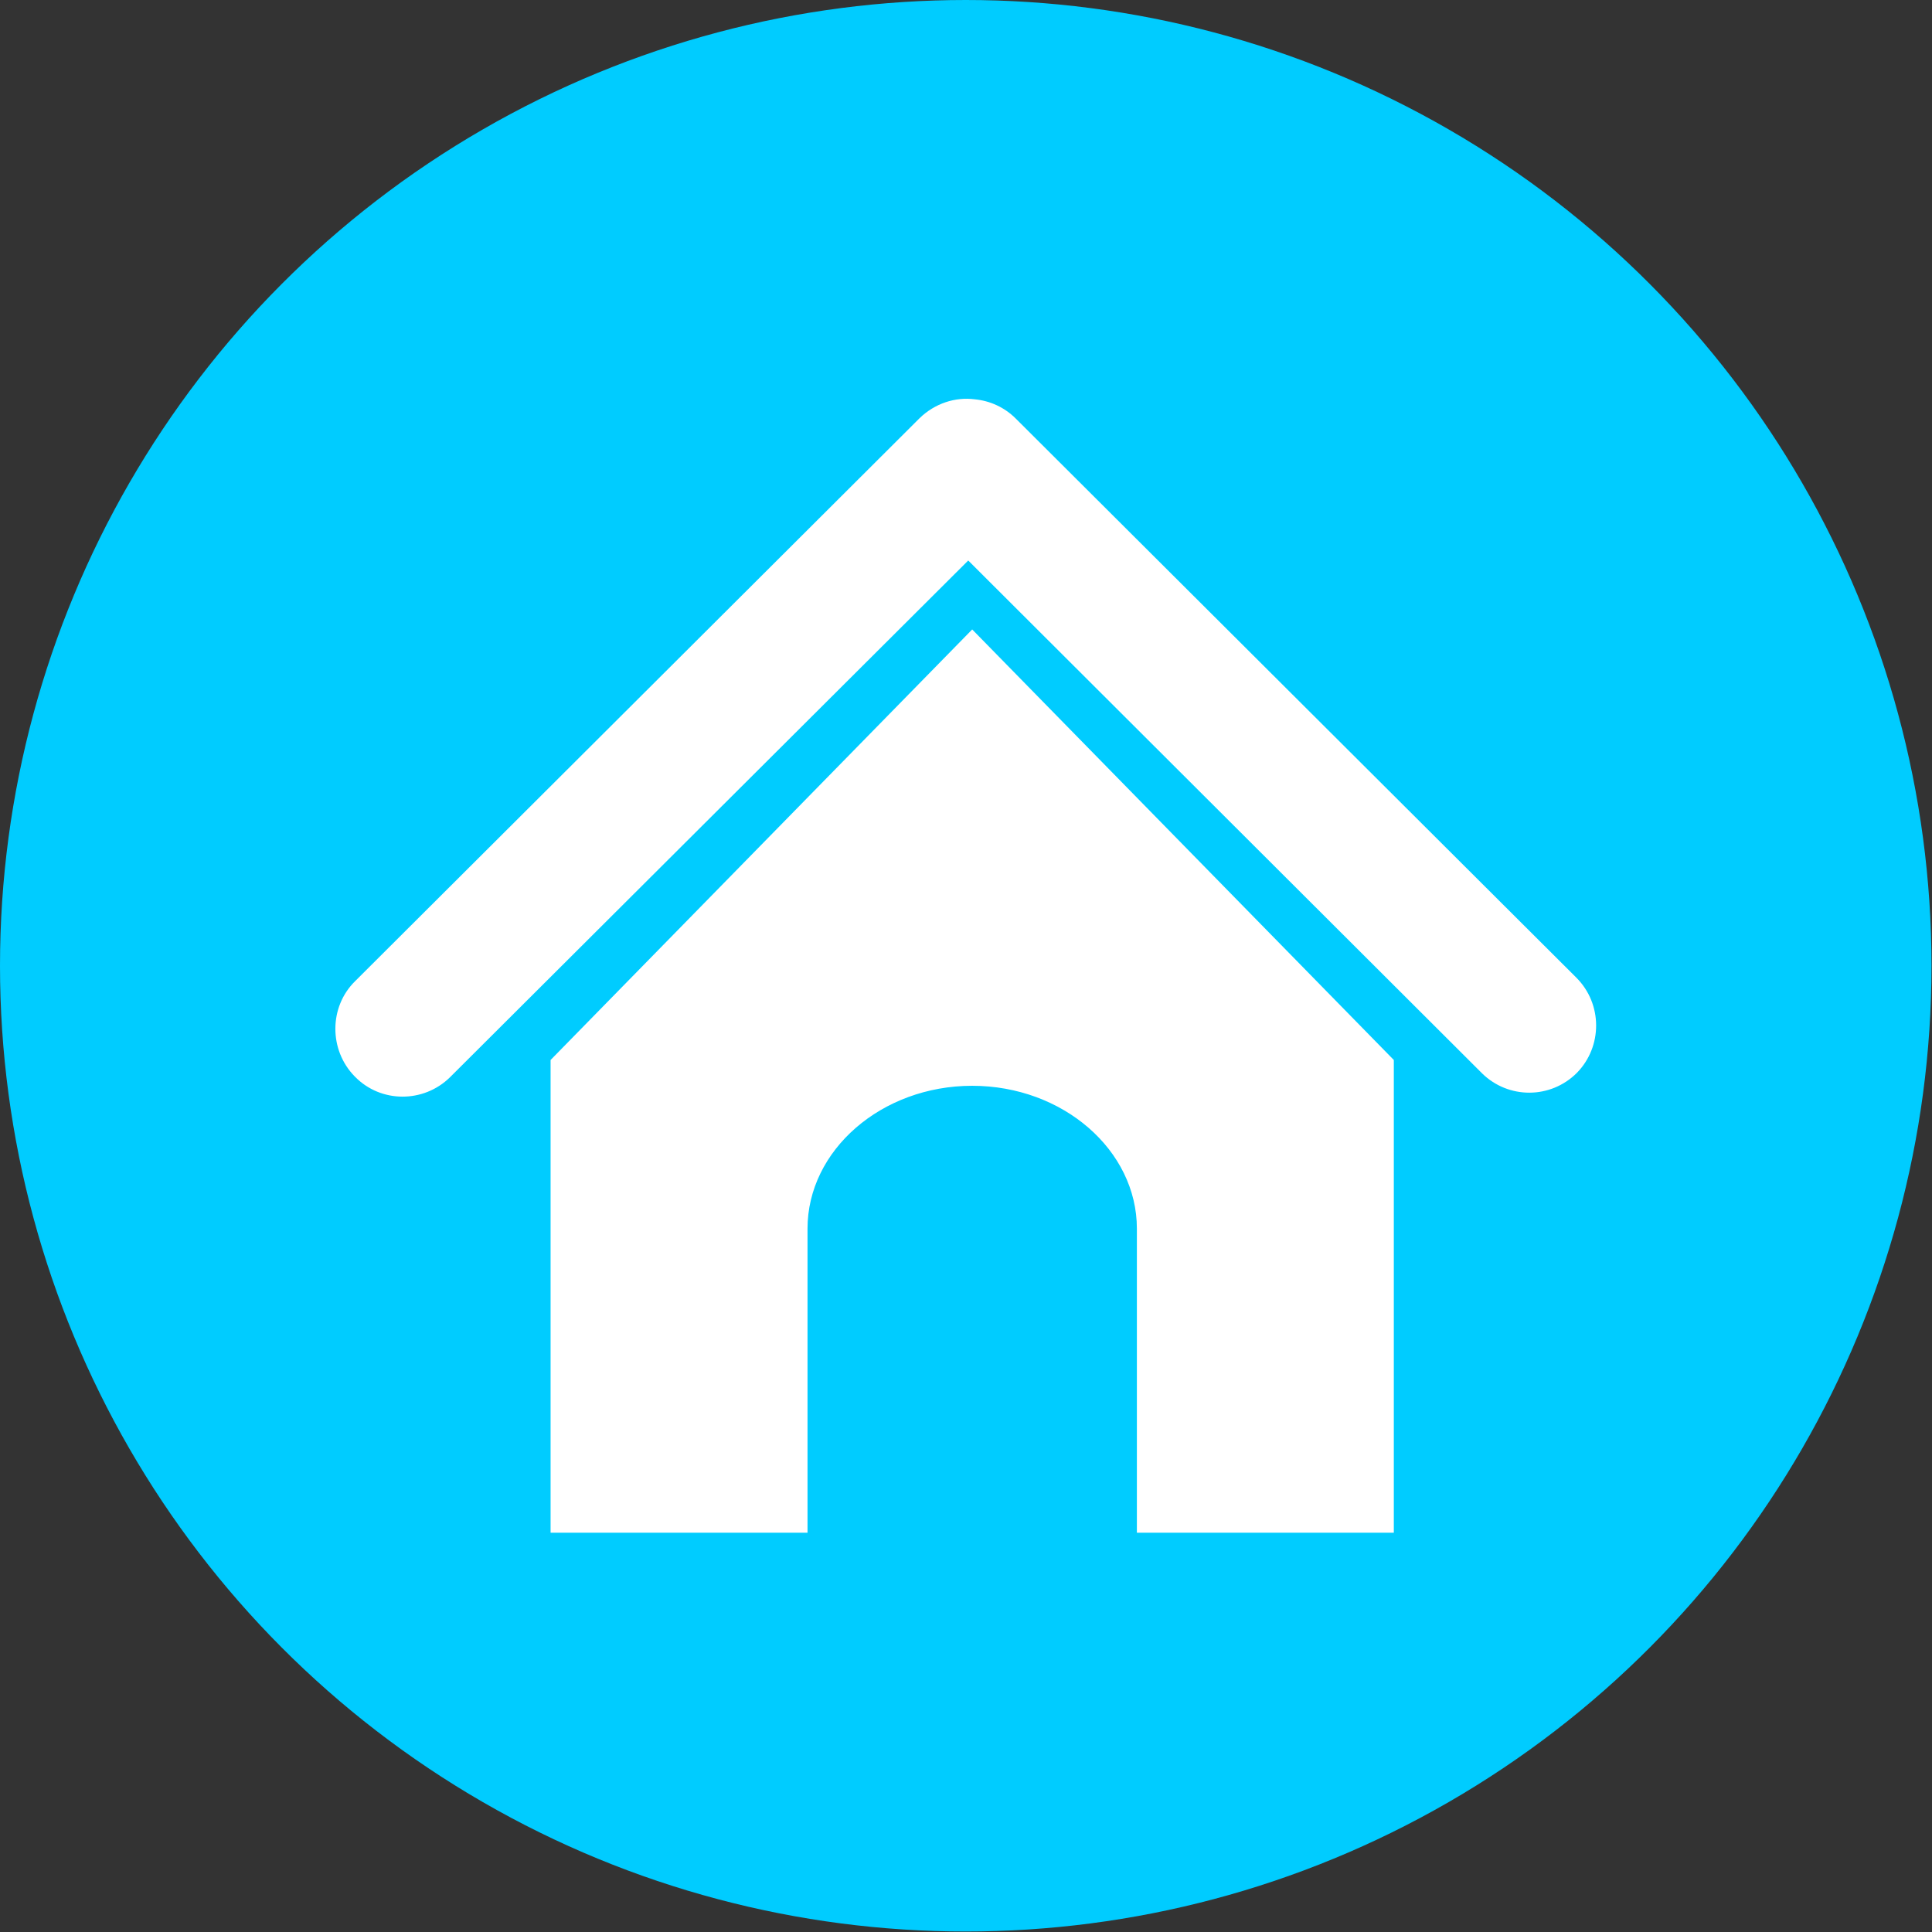 <svg clip-rule="evenodd" fill-rule="evenodd" height="28" image-rendering="optimizeQuality" shape-rendering="geometricPrecision" text-rendering="geometricPrecision" viewBox="0 0 3.895 3.895" width="28" xmlns="http://www.w3.org/2000/svg"><rect x="0" y="0" width="3.895" height="3.895" fill="#333333" stroke="none"/><g id="图层_x0020_1"><circle cx="1.947" cy="1.947" fill="#0cf" r="1.947"/><path d="m1.96 1.269.85.868h0v0.0.953h-.518v-.613c0-.158-.149-.288-.332-.288-.183 0-.332.13-.332.288v.613h-.518v-.953-0h0zm-1.244.902c.052.053.138.053.191.001l1.045-1.042 1.036 1.034c.053.052.138.052.191-.001.052-.053.052-.139-.001-.192l-1.13-1.127c-.023-.023-.052-.036-.083-.039-.039-.005-.08.008-.111.038l-1.138 1.135c-.053.052-.053.139-.001.192z" fill="#fff"/></g></svg>
